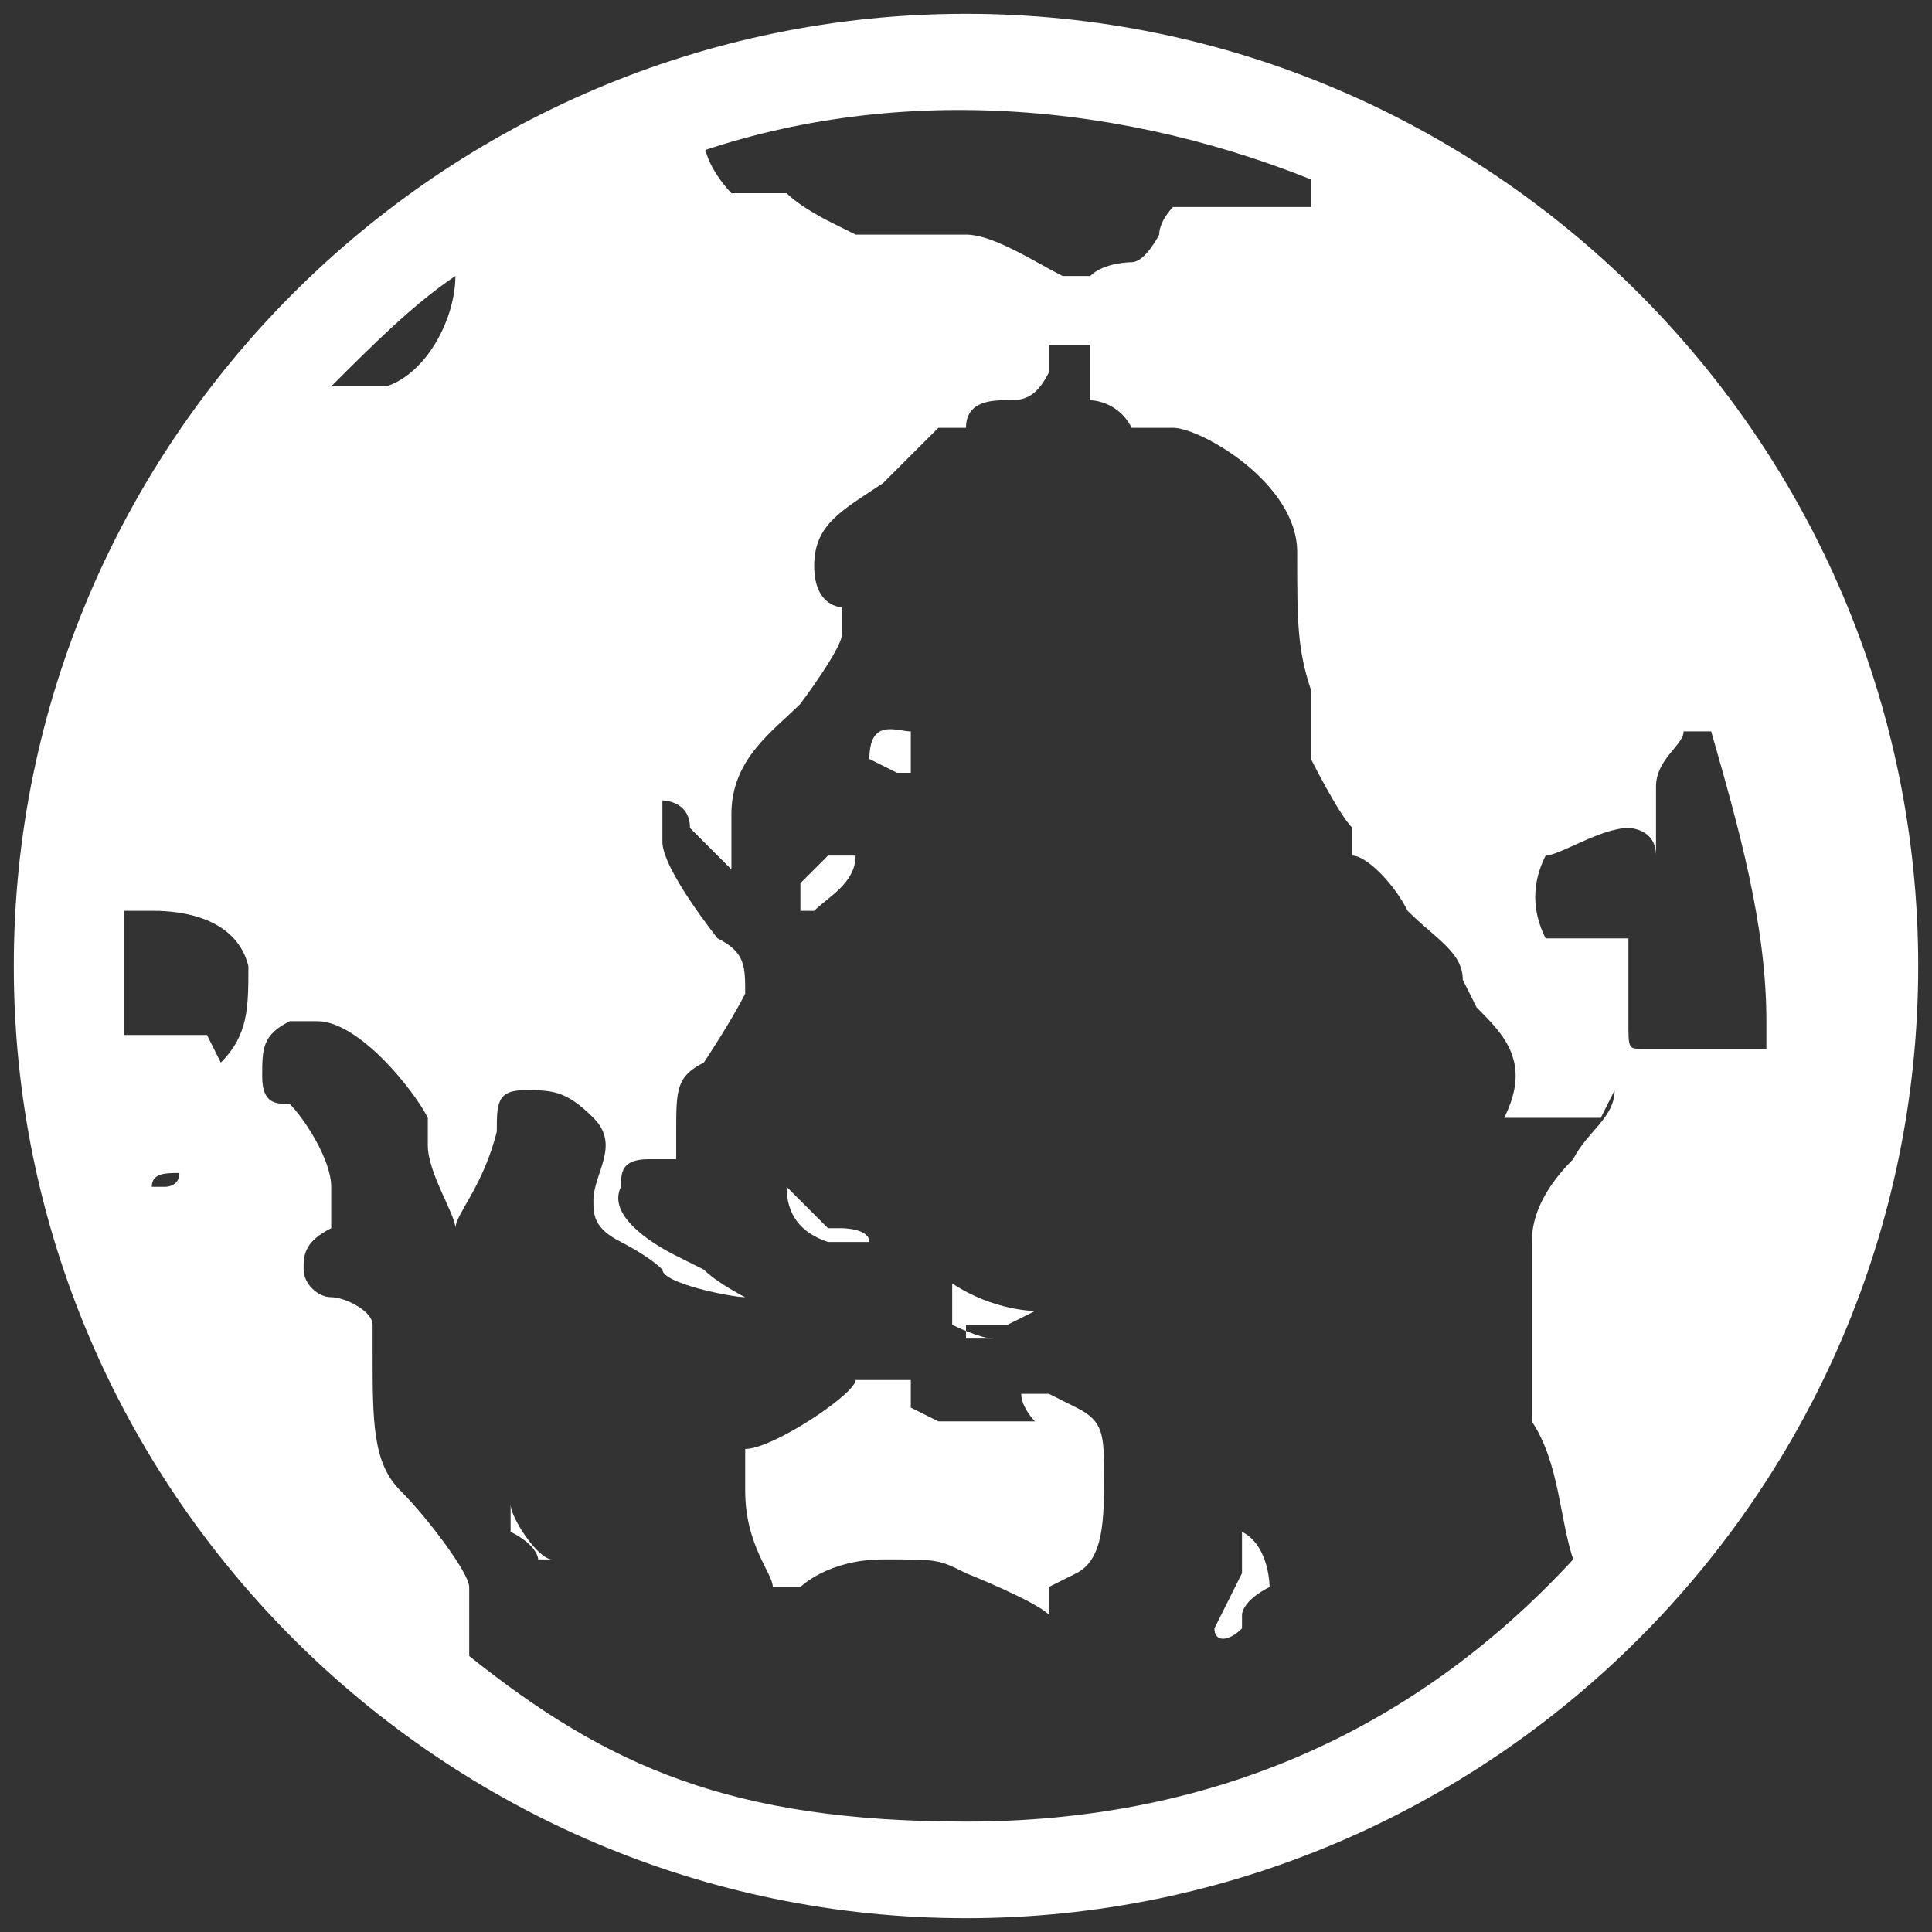<?xml version="1.0" encoding="UTF-8"?>
<svg xmlns="http://www.w3.org/2000/svg" version="1.1" viewBox="0 0 14 14">
  <rect x="0" y="0" width="14" height="14" fill="#333333" stroke="none"/>
  <defs>
    <style>
      .cls-1 {
        fill: none;
      }

      .cls-2 {
        fill: #fff;
      }
    </style>
  </defs>
  <!-- Generator: Adobe Illustrator 28.7.1, SVG Export Plug-In . SVG Version: 1.2.0 Build 142)  -->
  <g>
    <g id="_レイヤー_1" data-name="レイヤー_1">
      <g id="_レイヤー_1-2" data-name="_レイヤー_1">
        <g>
          <path class="cls-2" d="M7,.1C3.2.1.1,3.2.1,7s3.1,6.9,6.9,6.9,6.9-3.1,6.9-6.9S10.8.1,7,.1ZM4.8,1.2c1.5-.6,3.2-.5,4.7.1h0v.2h-1s-.1.1-.1.2c0,0-.1.2-.2.2,0,0-.2,0-.3.1h-.2c-.2-.1-.5-.3-.7-.3h-.8s0,0-.2-.1c0,0-.2-.1-.3-.2h-.4c0,0-.2-.2-.2-.4s0,0,0-.1l-.3.3ZM2.4,2.8c.3-.3.6-.6.9-.8h0c0,.3-.2.7-.5.8-.2,0-.3,0-.5,0s0,0,0,0h0c0,0,0,0,0,0ZM1.2,8.6h-.1c0-.1.1-.1.2-.1h0c0,.1-.1.1-.1.1ZM1.5,7.5h-.6v-.9s0,0,.1,0h.1c.1,0,.6,0,.7.4h0c0,.3,0,.5-.2.7h0ZM11.7,7.9c0,.2-.2.3-.3.5-.2.2-.3.4-.3.6v1.3c.2.3.2.7.3,1h0c-1.2,1.3-2.7,1.9-4.4,1.9s-2.6-.4-3.6-1.2h0v-.5c0-.1-.3-.5-.5-.7s-.2-.5-.2-1v-.2c0-.1-.2-.2-.3-.2s-.2-.1-.2-.2,0-.2.2-.3h0v-.3h0c0-.2-.2-.5-.3-.6-.1,0-.2,0-.2-.2s0-.3.2-.4h.2c.3,0,.7.5.8.7v.2c0,.2.2.5.2.6,0-.1.2-.3.3-.7h0c0-.2,0-.3.2-.3.2,0,.3,0,.5.2s0,.4,0,.6h0c0,.1,0,.2.2.3,0,0,.2.1.3.2,0,.1.5.2.6.2h0c0,0-.2-.1-.3-.2,0,0,0,0-.2-.1h0c-.2-.1-.5-.3-.4-.5,0-.1,0-.2.2-.2h.2v-.2h0c0-.3,0-.4.2-.5h0c0,0,.2-.3.3-.5,0-.2,0-.3-.2-.4h0c0,0-.4-.5-.4-.7s0-.2,0-.3c0,0,.2,0,.2.2l.3.3h0v-.4c0-.4.3-.6.5-.8h0c0,0,.3-.4.3-.5s0-.2,0-.2c0,0-.2,0-.2-.3s.2-.4.5-.6q0,0,.2-.2s0,0,.2-.2h.2c0,0,0,.3,0,.5v.2h0v-.7c0-.2.2-.2.3-.2s.2,0,.3-.2v-.2h0c0,0,.2,0,.3,0h0v.4h0s.2,0,.3.2h.3c.2,0,.9.4.9.9s0,.7.1,1v.5c0,0,.2.4.3.5v.2c.1,0,.3.2.4.4.2.2.4.3.4.5,0,0,0,0,.1.2.2.2.4.4.2.8h.7ZM13.1,7.6h-.1c0,0-.1,0-.2,0-.2,0-.7,0-.9,0-.1,0-.1,0-.1-.2v-.6h-.6c-.1-.2-.1-.4,0-.6.1,0,.4-.2.6-.2,0,0,.2,0,.2.2v.2-.2h0v-.5c0-.2.2-.3.2-.4h.2c.2.7.4,1.4.4,2.1s0,.3,0,.5h0c0,0,.3-.1.3-.1Z"/>
          <path class="cls-2" d="M12.6,6.7h-.1c0,0-.2,0-.2,0h.3Z"/>
          <path class="cls-2" d="M6.3,5.5h0c0-.3.2-.2.3-.2h0s0,0,0-.2c0,0,0,0,0,0h0v.5h-.1Z"/>
          <path class="cls-2" d="M5.8,6.6h0v-.2h0l.2-.2s.2,0,.2,0h0c0,0,0,0,0,0h0c0,.2-.2.3-.3.4h0v.2h0c0,0,0-.2,0-.2Z"/>
          <path class="cls-2" d="M5.6,7.7h0q0,0,0,0h0Z"/>
          <path class="cls-2" d="M6,8.9c0,0-.2-.2-.3-.3h0q0,.3.3.4h.3,0c0-.1-.2-.1-.2-.1Z"/>
          <polygon class="cls-2" points="6.1 9 6.1 9 6.2 9 6.1 9"/>
          <path class="cls-2" d="M3.9,11.3h0s0-.1-.2-.2c0,0,0-.1,0-.2h0c0,.1.2.4.3.4Z"/>
          <path class="cls-2" d="M7,9.6h.3s0,0,.2-.1h0c0,0-.3,0-.6-.2h0s0,.2,0,.3c0,0,.2.1.3.1h-.2Z"/>
          <path class="cls-2" d="M7.2,10.3h-.4s0,0-.2-.1v-.2h-.4c0,.1-.6.5-.8.5h0v.3c0,.4.2.6.2.7h.2s.2-.2.6-.2.4,0,.6.1c0,0,.5.2.6.3h0v-.2h0s0,0,.2-.1c.2-.1.2-.4.2-.7s0-.4-.2-.5c0,0,0,0-.2-.1h-.2q0-.1,0,0h0c0,.1.1.2.1.2Z"/>
          <path class="cls-2" d="M9,11.7h0s0-.1.2-.2c0,0,0-.3-.2-.4h0v.3s-.1.2-.2.4h0c0,.1.1.1.2,0h0Z"/>
        </g>
        <rect class="cls-1" width="14" height="14"/>
      </g>
    </g>
  </g>
</svg>